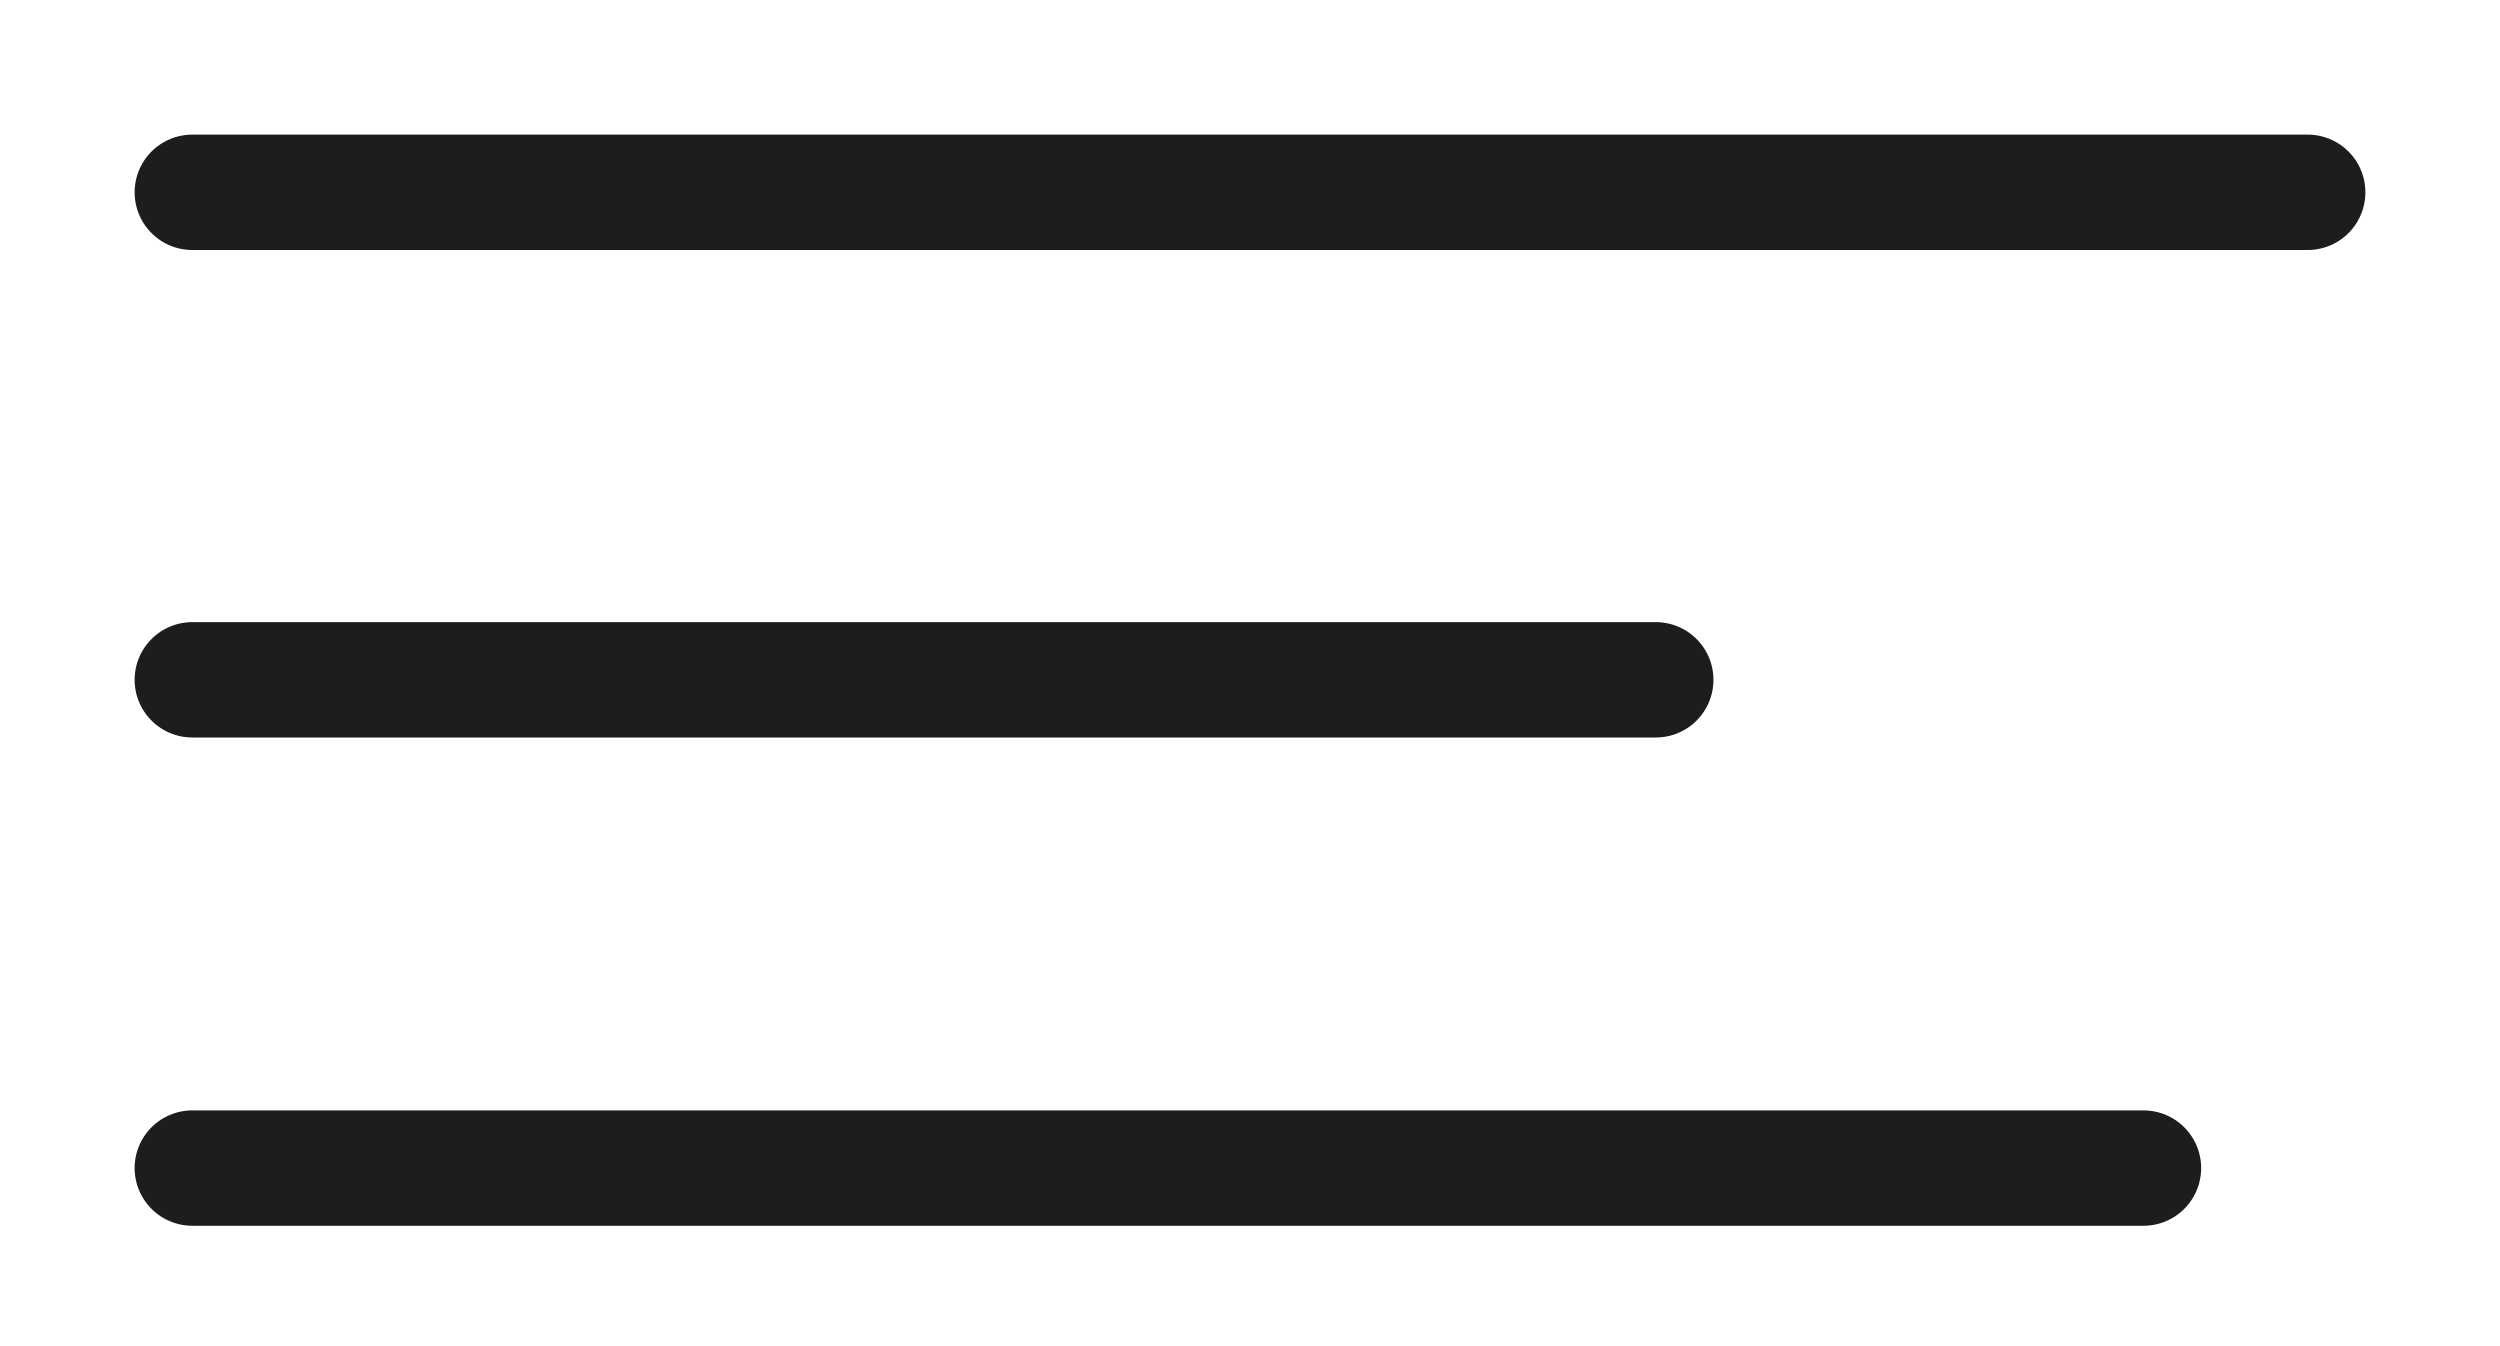 <?xml version="1.0" encoding="UTF-8"?> <svg xmlns="http://www.w3.org/2000/svg" width="13" height="7" viewBox="0 0 13 7" fill="none"><path d="M1 1H12" stroke="#1D1D1D" stroke-width="0.6" stroke-linecap="round"></path><path d="M1 3.535H8.61" stroke="#1D1D1D" stroke-width="0.6" stroke-linecap="round"></path><path d="M1 6.074L11.146 6.074" stroke="#1D1D1D" stroke-width="0.6" stroke-linecap="round"></path></svg> 